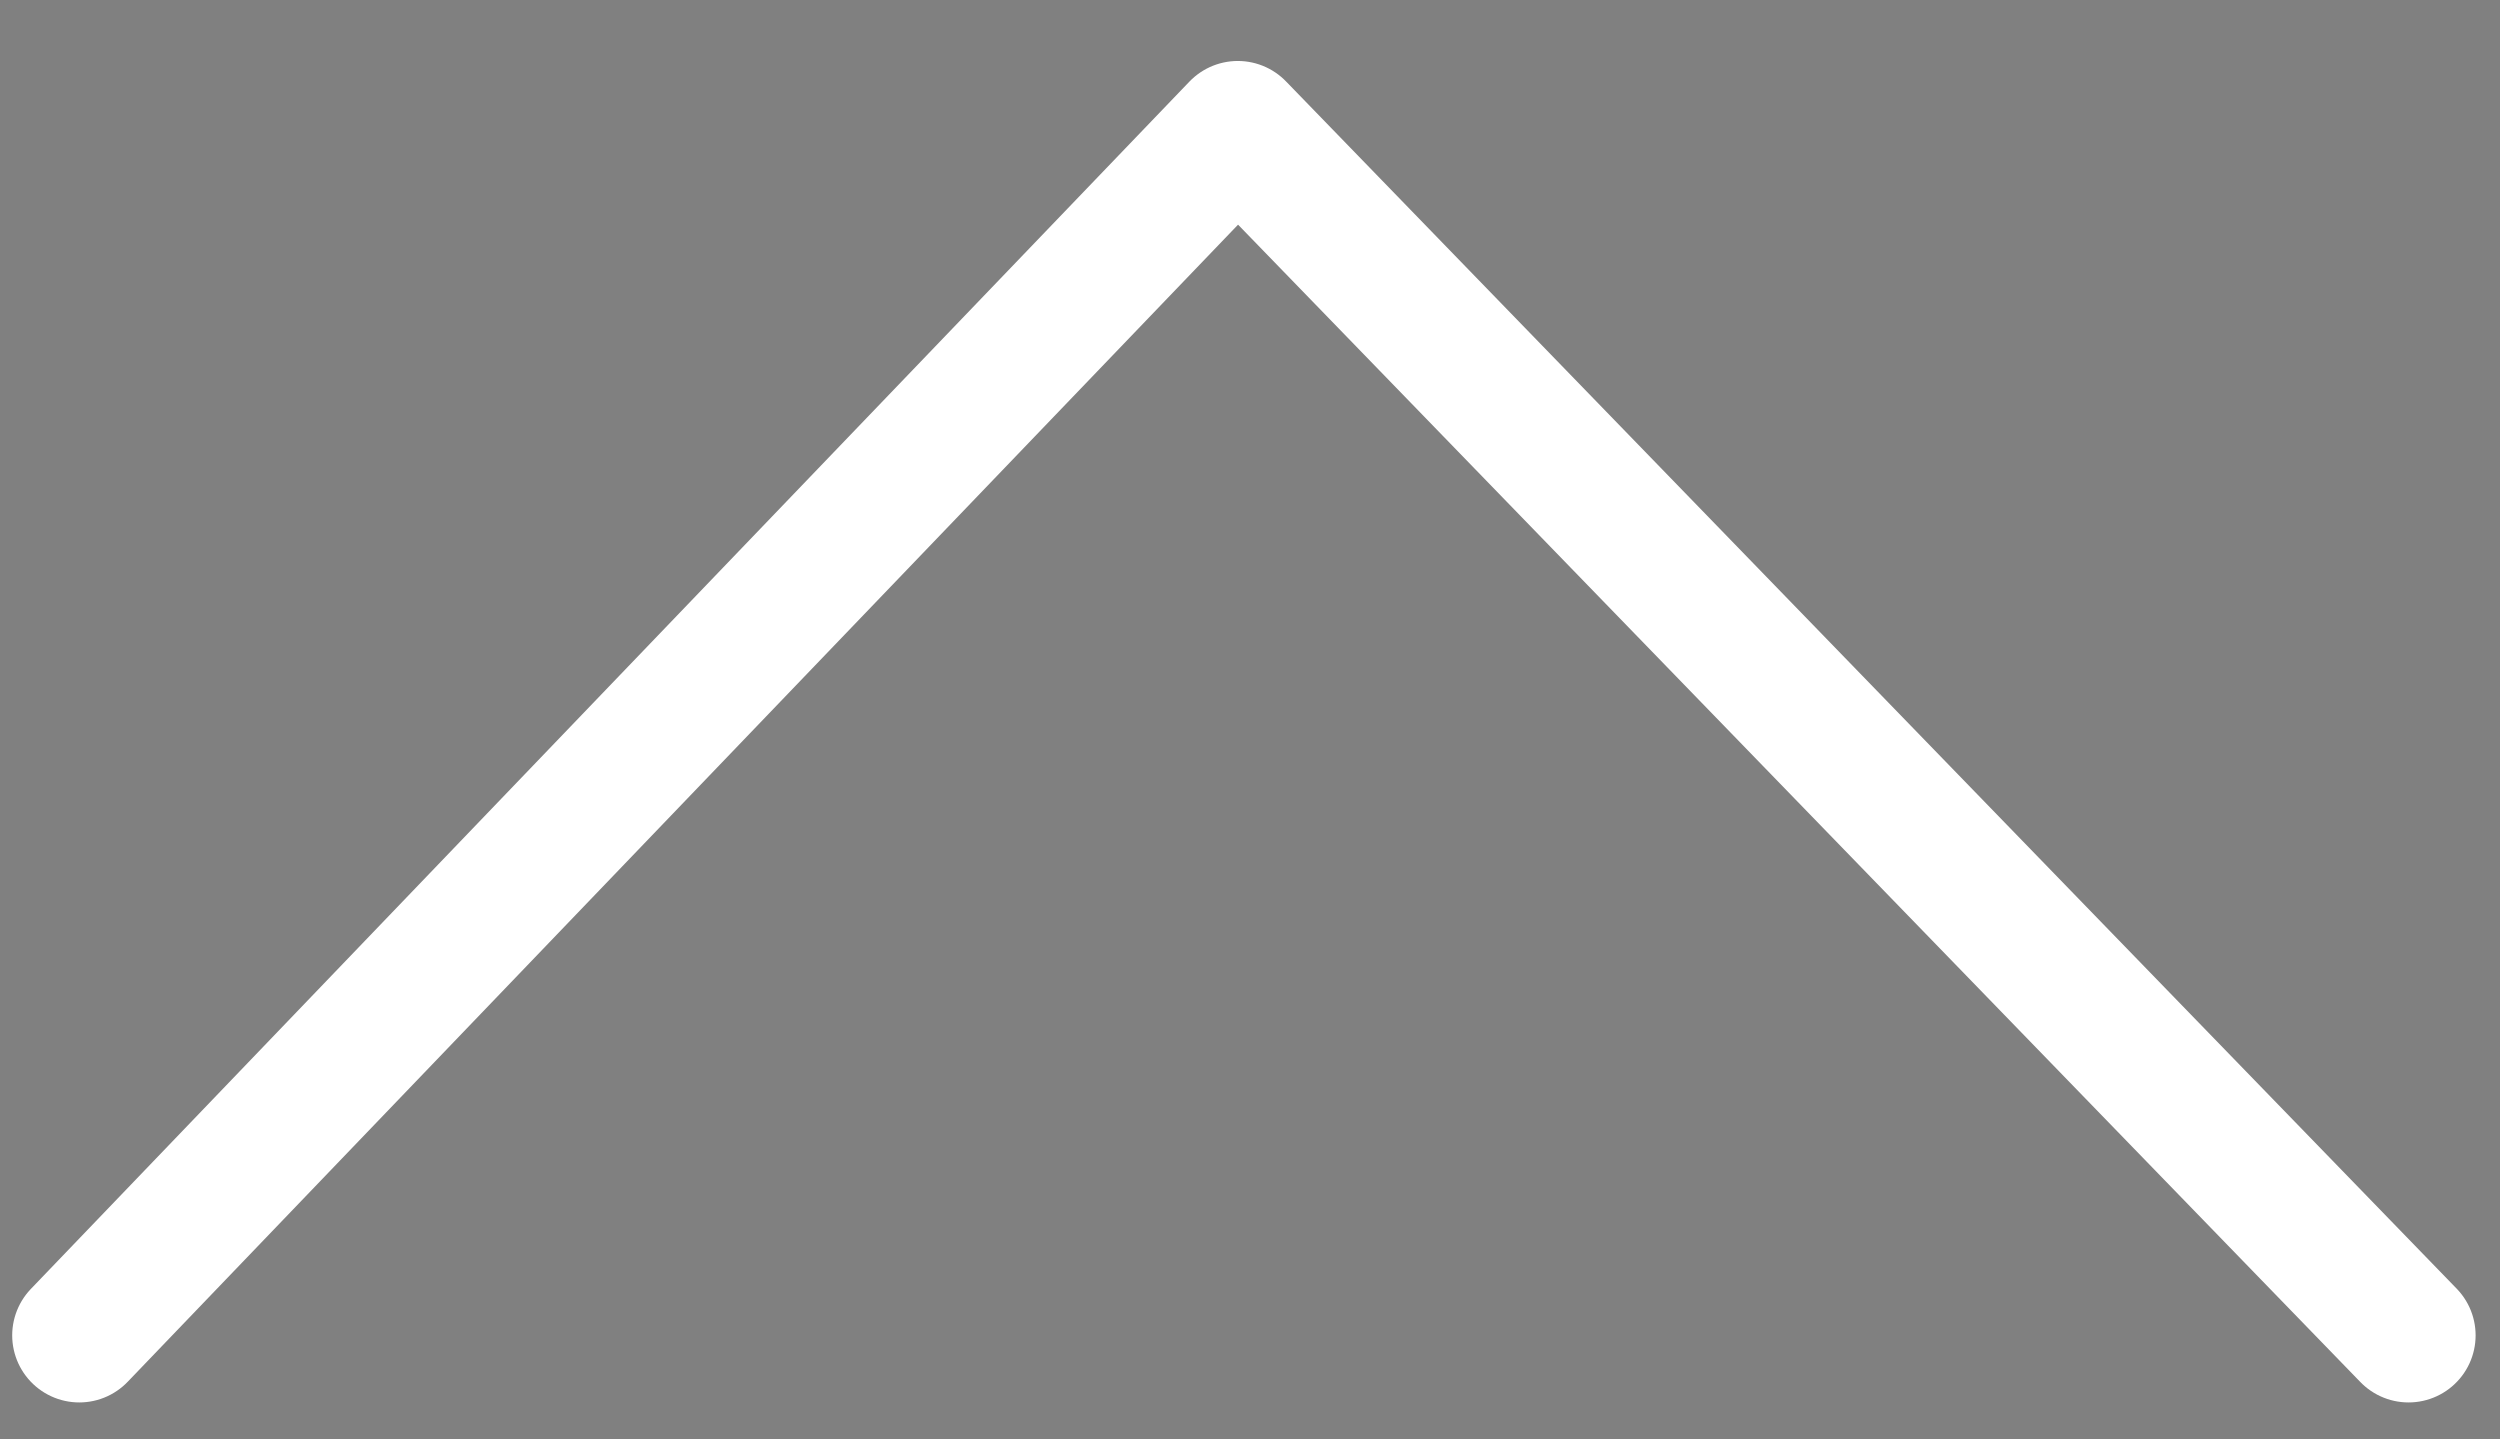 <?xml version="1.0" encoding="utf-8"?>
<!-- Generator: Adobe Illustrator 22.1.0, SVG Export Plug-In . SVG Version: 6.00 Build 0)  -->
<svg version="1.1" id="Calque_1" xmlns="http://www.w3.org/2000/svg" xmlns:xlink="http://www.w3.org/1999/xlink" x="0px" y="0px"
	 viewBox="0 0 205 118" style="enable-background:new 0 0 205 118;" xml:space="preserve">
<rect x="0" y="0" width="205" height="118" fill="#808080" stroke="none"/>
<style type="text/css">
	.st0{fill:#FFFFFF;stroke:#000000;stroke-miterlimit:10;}
	.st1{fill:none;stroke:#FFFFFF;stroke-width:11;stroke-linecap:round;stroke-linejoin:round;stroke-miterlimit:10;}
</style>
<path class="st0" d="M6.5,109.5"/>
<polyline class="st1" points="197.5,109.5 101.5,10.5 6.5,109.5 "/>
</svg>
